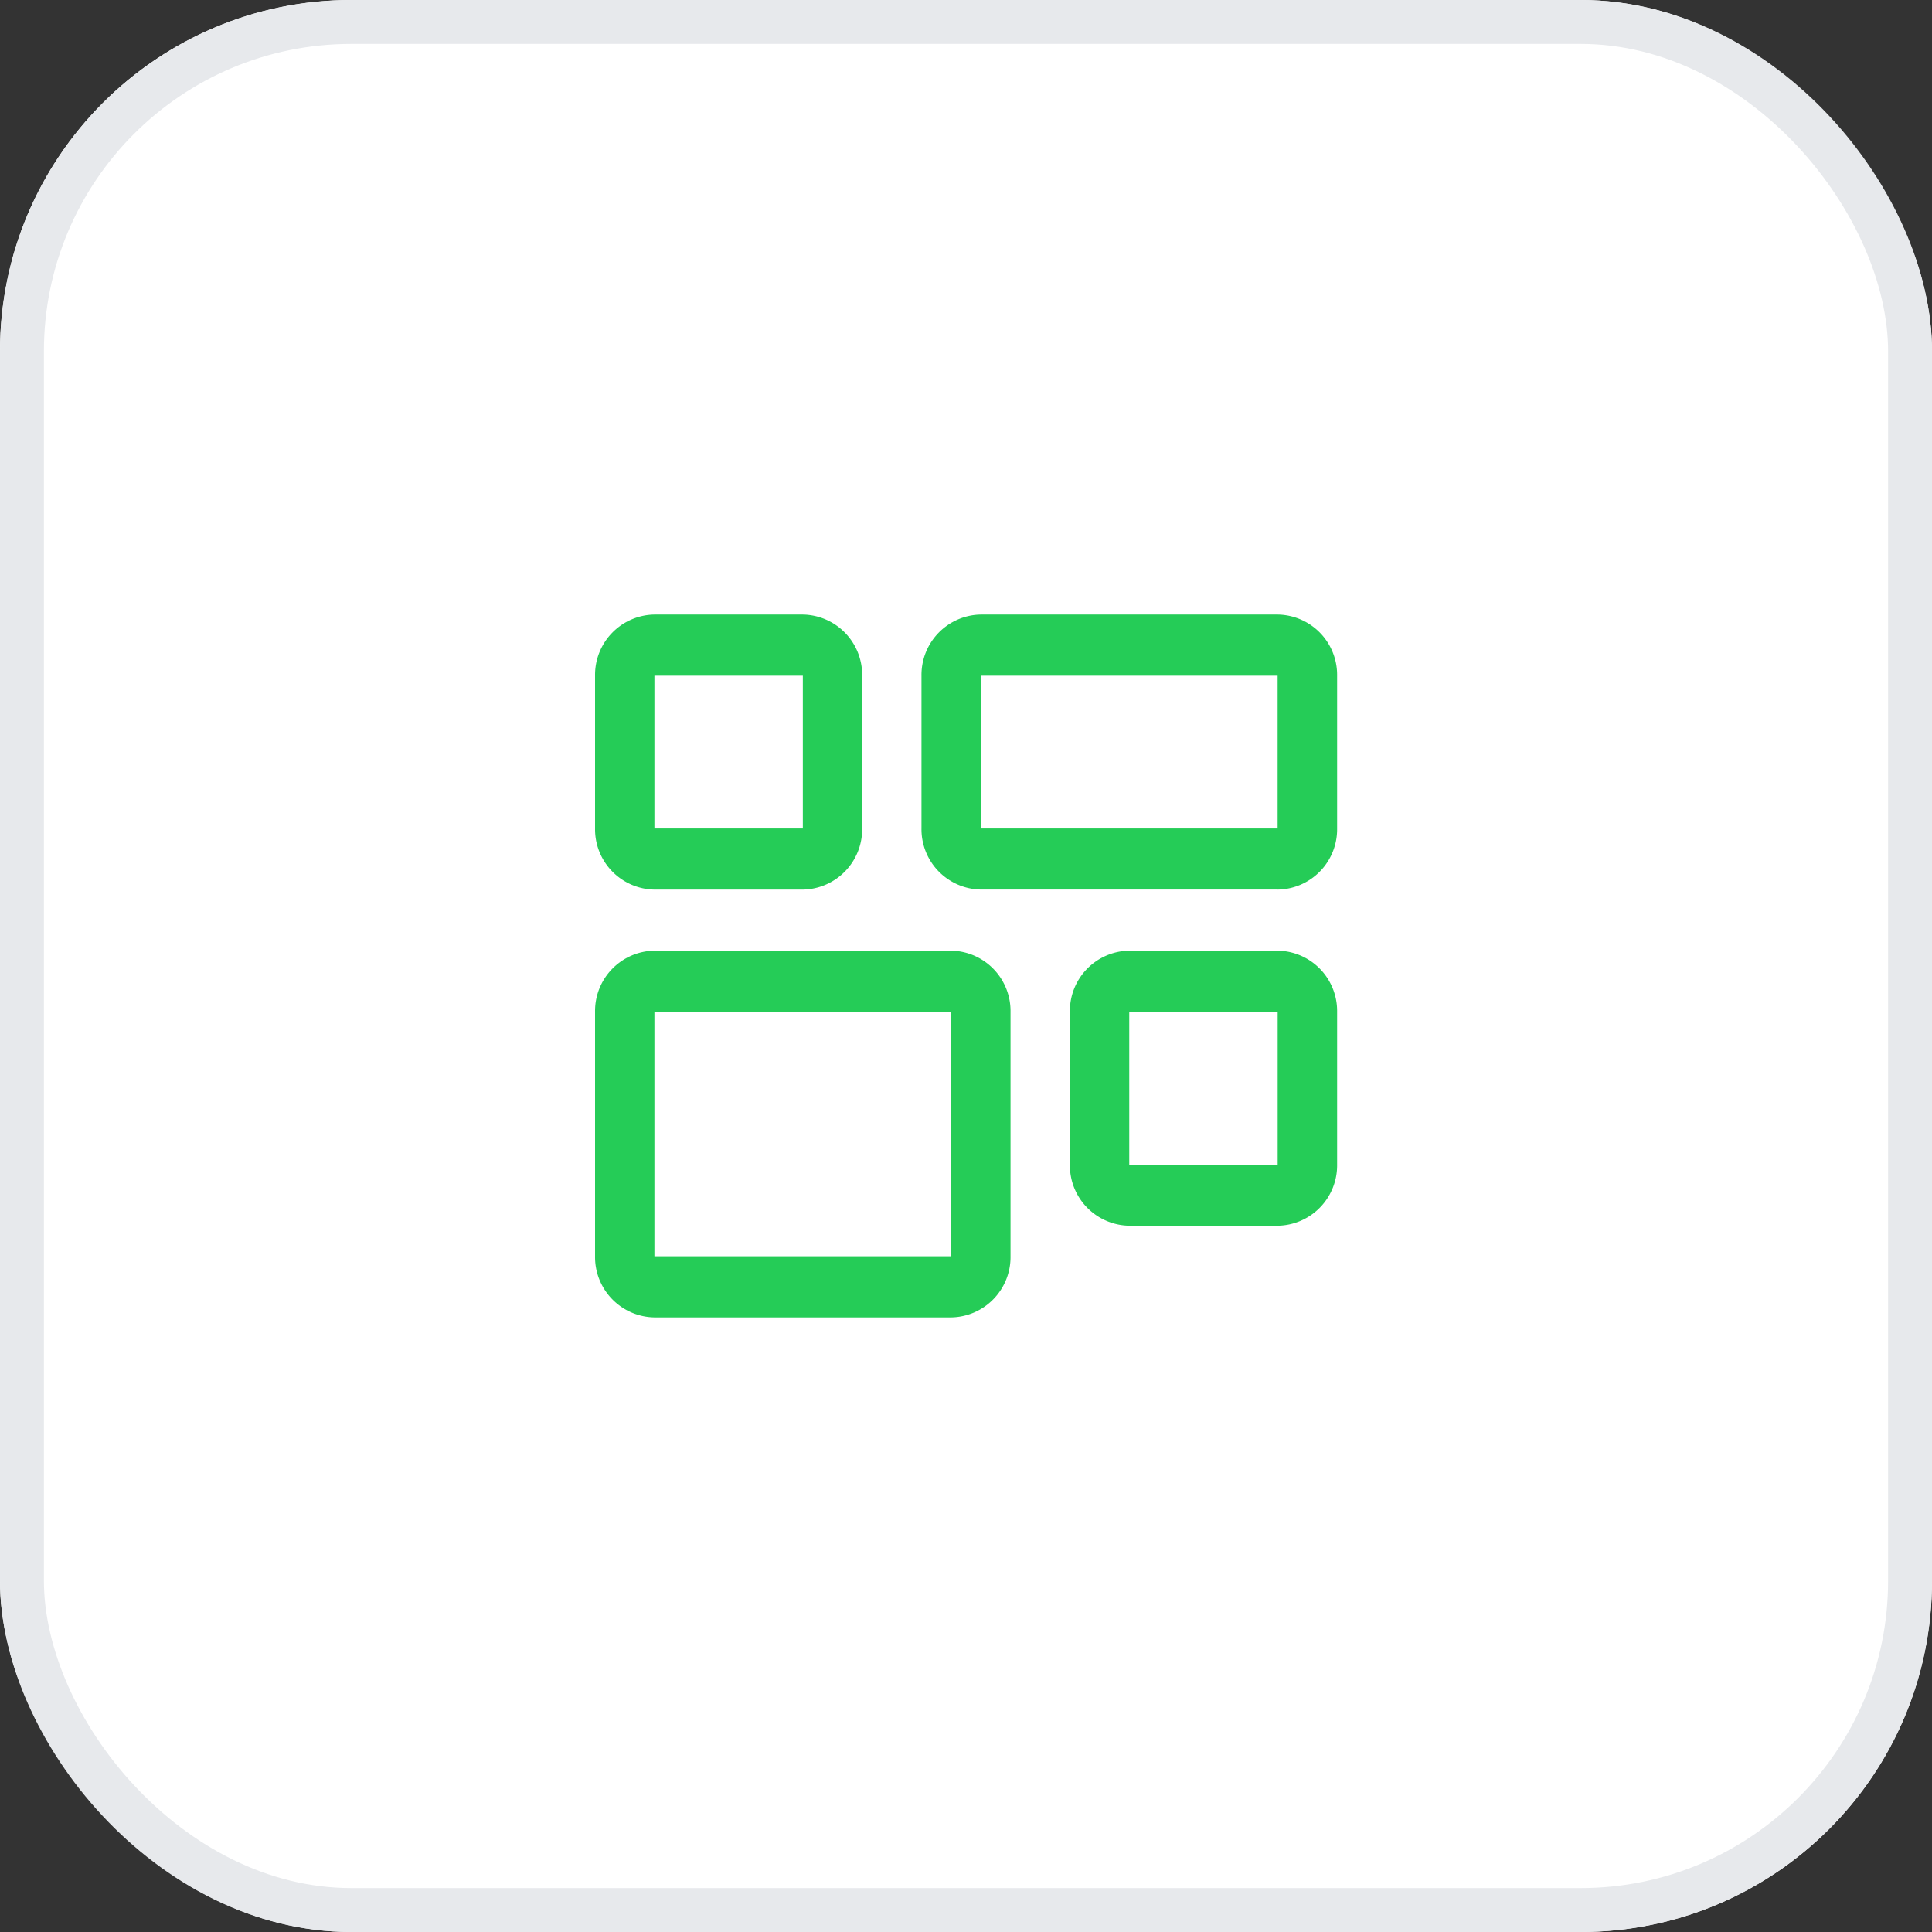 <svg xmlns="http://www.w3.org/2000/svg" width="44" height="44" viewBox="0 0 44 44">
    <rect x="0" y="0" width="44" height="44" fill="#333333" stroke="none"/>
    <g data-name="사각형 7215" style="fill:#fff;stroke:#e7e9ec">
        <rect width="44" height="44" rx="8" style="stroke:none"/>
        <rect x=".5" y=".5" width="43" height="43" rx="7.5" style="fill:none"/>
    </g>
    <path d="M8.111 16.007H1.352A1.374 1.374 0 0 1 0 14.615V9.047a1.374 1.374 0 0 1 1.352-1.392h6.759a1.374 1.374 0 0 1 1.351 1.392v5.568a1.374 1.374 0 0 1-1.351 1.392zm-6.759-6.96v5.568h6.759V9.047zm14.194 4.872h-3.38a1.374 1.374 0 0 1-1.352-1.392v-3.48a1.374 1.374 0 0 1 1.352-1.392h3.38A1.374 1.374 0 0 1 16.9 9.047v3.48a1.374 1.374 0 0 1-1.355 1.392zm-3.38-4.872v3.48h3.38v-3.48zm3.38-2.784h-6.76a1.374 1.374 0 0 1-1.352-1.391v-3.48A1.374 1.374 0 0 1 8.786 0h6.759A1.374 1.374 0 0 1 16.9 1.392v3.48a1.374 1.374 0 0 1-1.355 1.392zm-6.76-4.871v3.48h6.759v-3.48zM4.731 6.264H1.352A1.374 1.374 0 0 1 0 4.872v-3.48A1.374 1.374 0 0 1 1.352 0h3.38a1.374 1.374 0 0 1 1.351 1.392v3.48a1.374 1.374 0 0 1-1.352 1.392zM1.352 1.392v3.48h3.38v-3.48z" transform="translate(13.552 13.996)" style="fill:#25cc57"/>
</svg>
